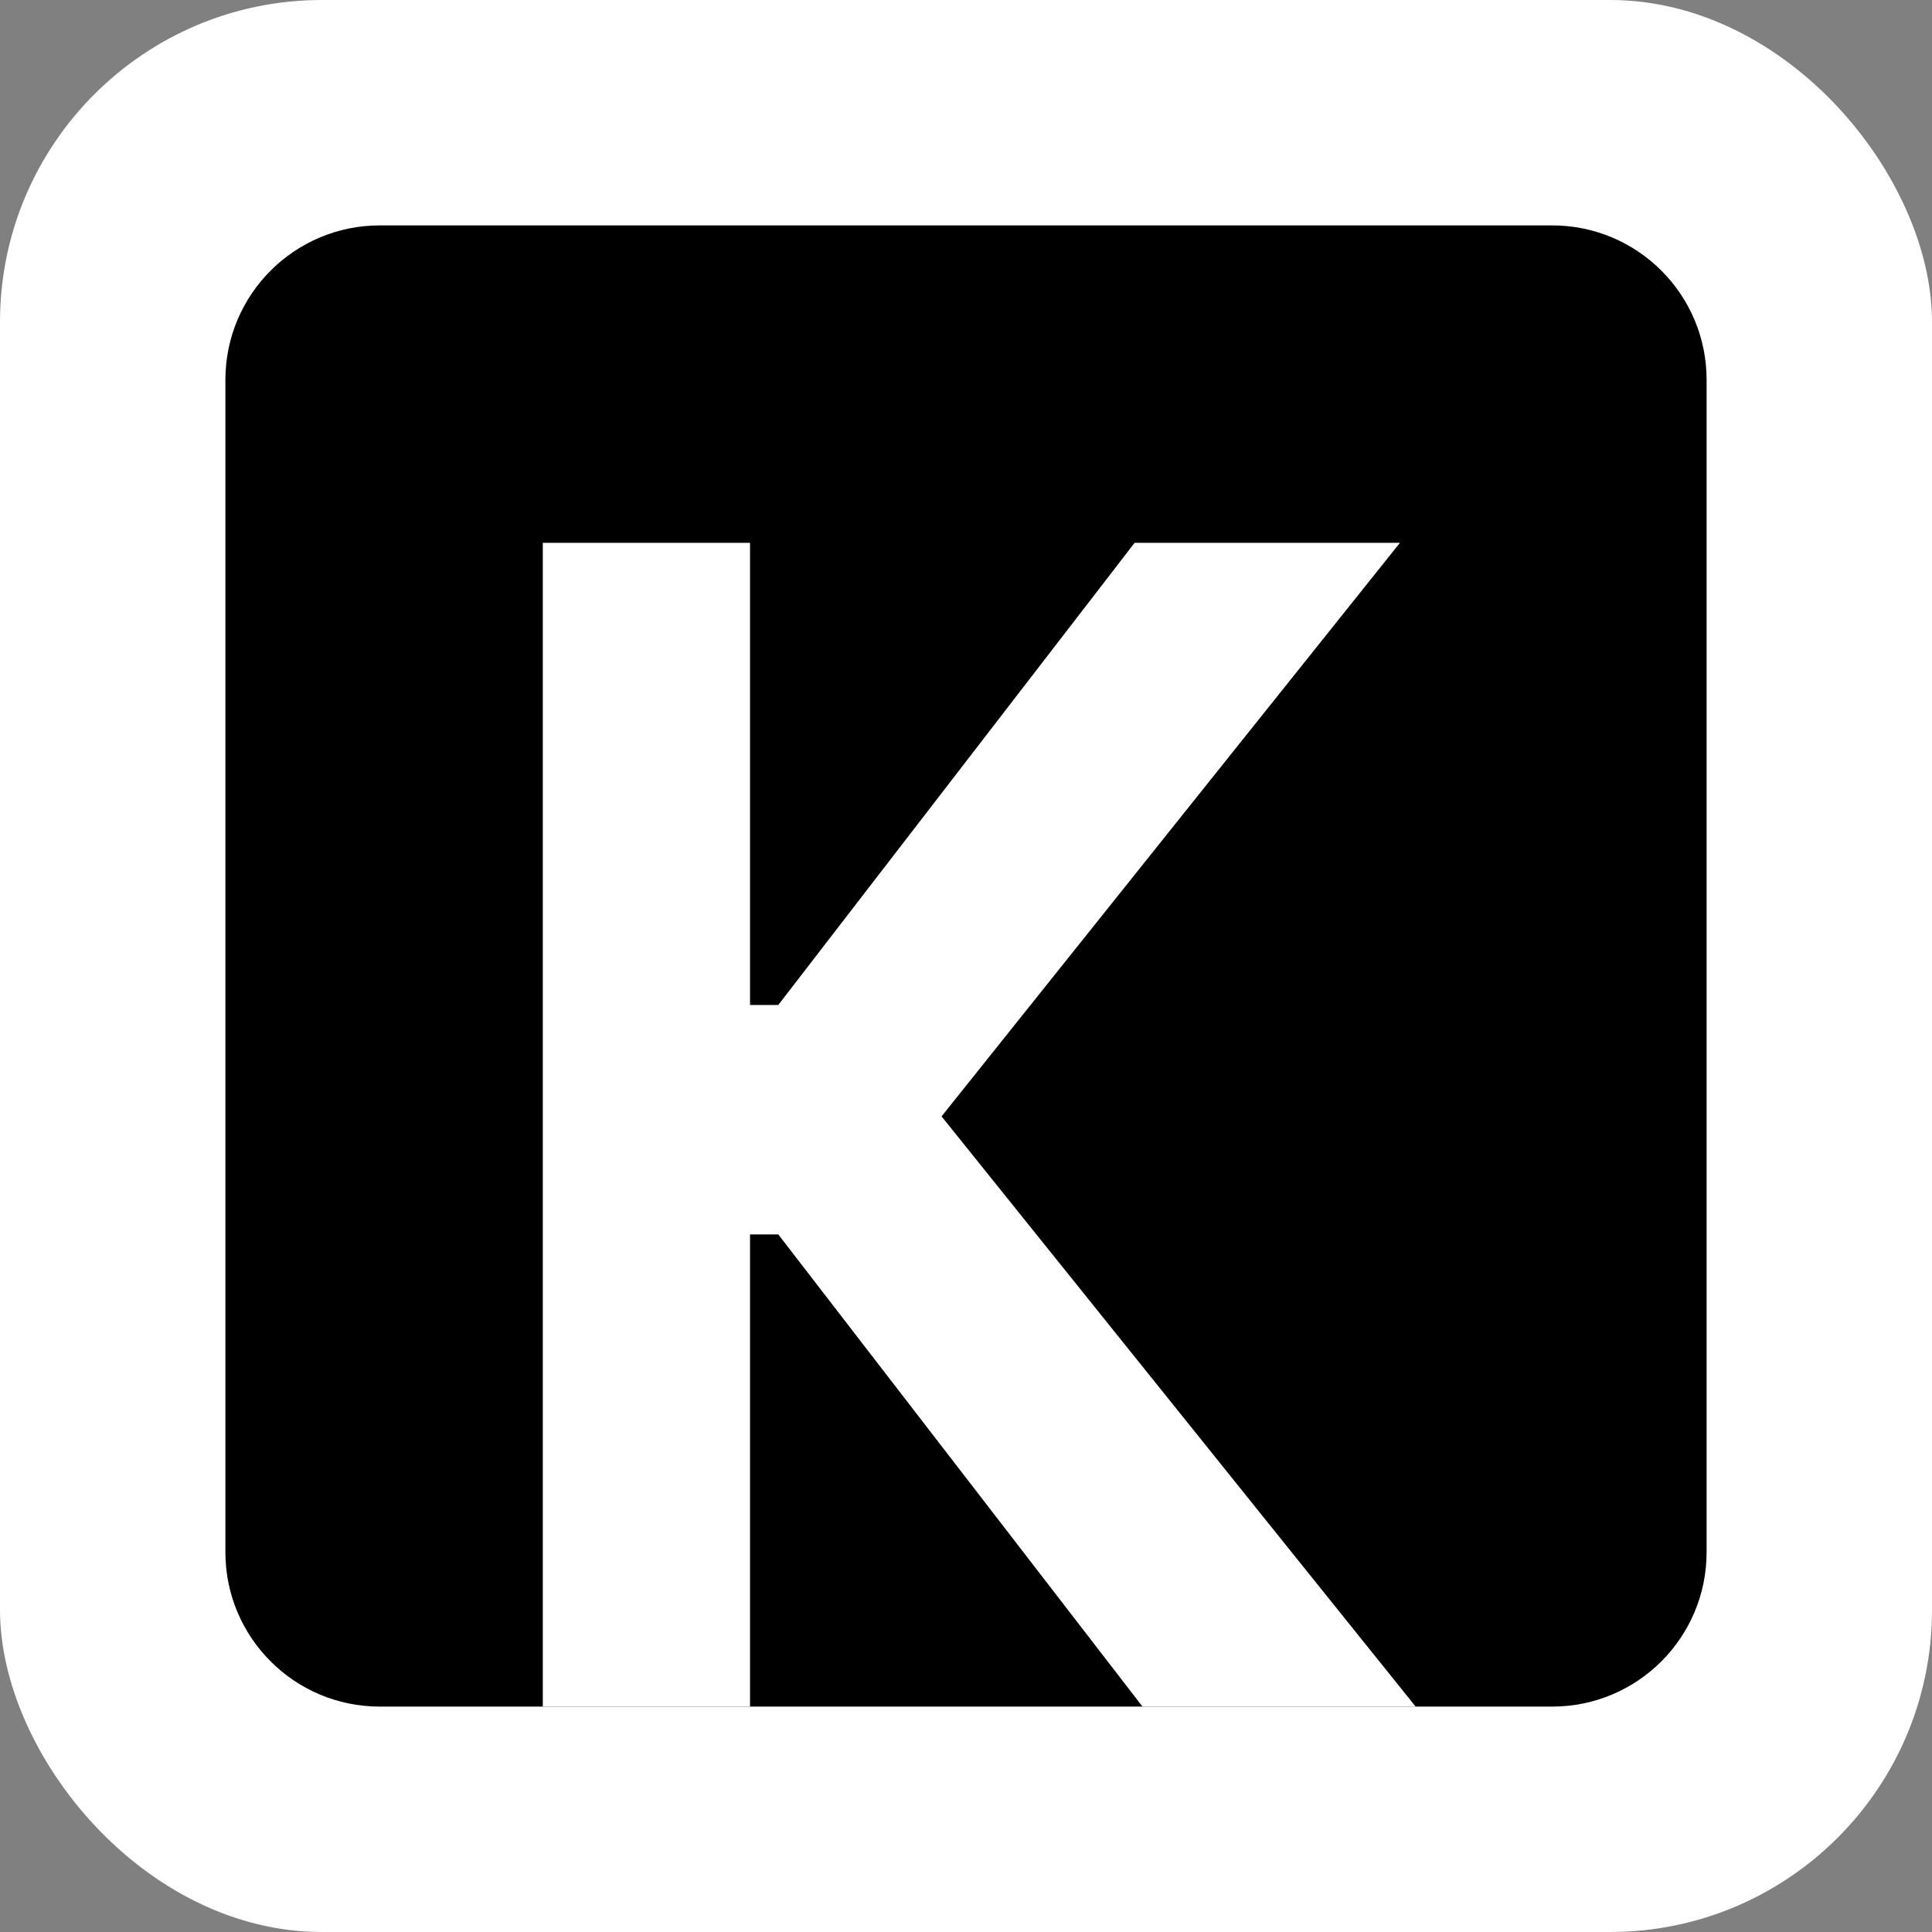 <?xml version="1.0" encoding="UTF-8"?> <svg xmlns="http://www.w3.org/2000/svg" width="60" height="60" viewBox="0 0 60 60" fill="none"><rect x="0" y="0" width="60" height="60" fill="#808080" stroke="none"/><rect width="60" height="60" rx="10" fill="white"></rect><path d="M7 11.795C7 9.147 9.147 7 11.795 7H48.205C50.853 7 53 9.147 53 11.795V48.205C53 50.853 50.853 53 48.205 53H11.795C9.147 53 7 50.853 7 48.205V11.795Z" fill="black"></path><path d="M16.857 53V16.857H23.293V31.211H24.17L35.237 16.857H43.477L29.241 34.67L43.964 53H35.481L24.17 38.336H23.293V53H16.857Z" fill="white"></path></svg> 